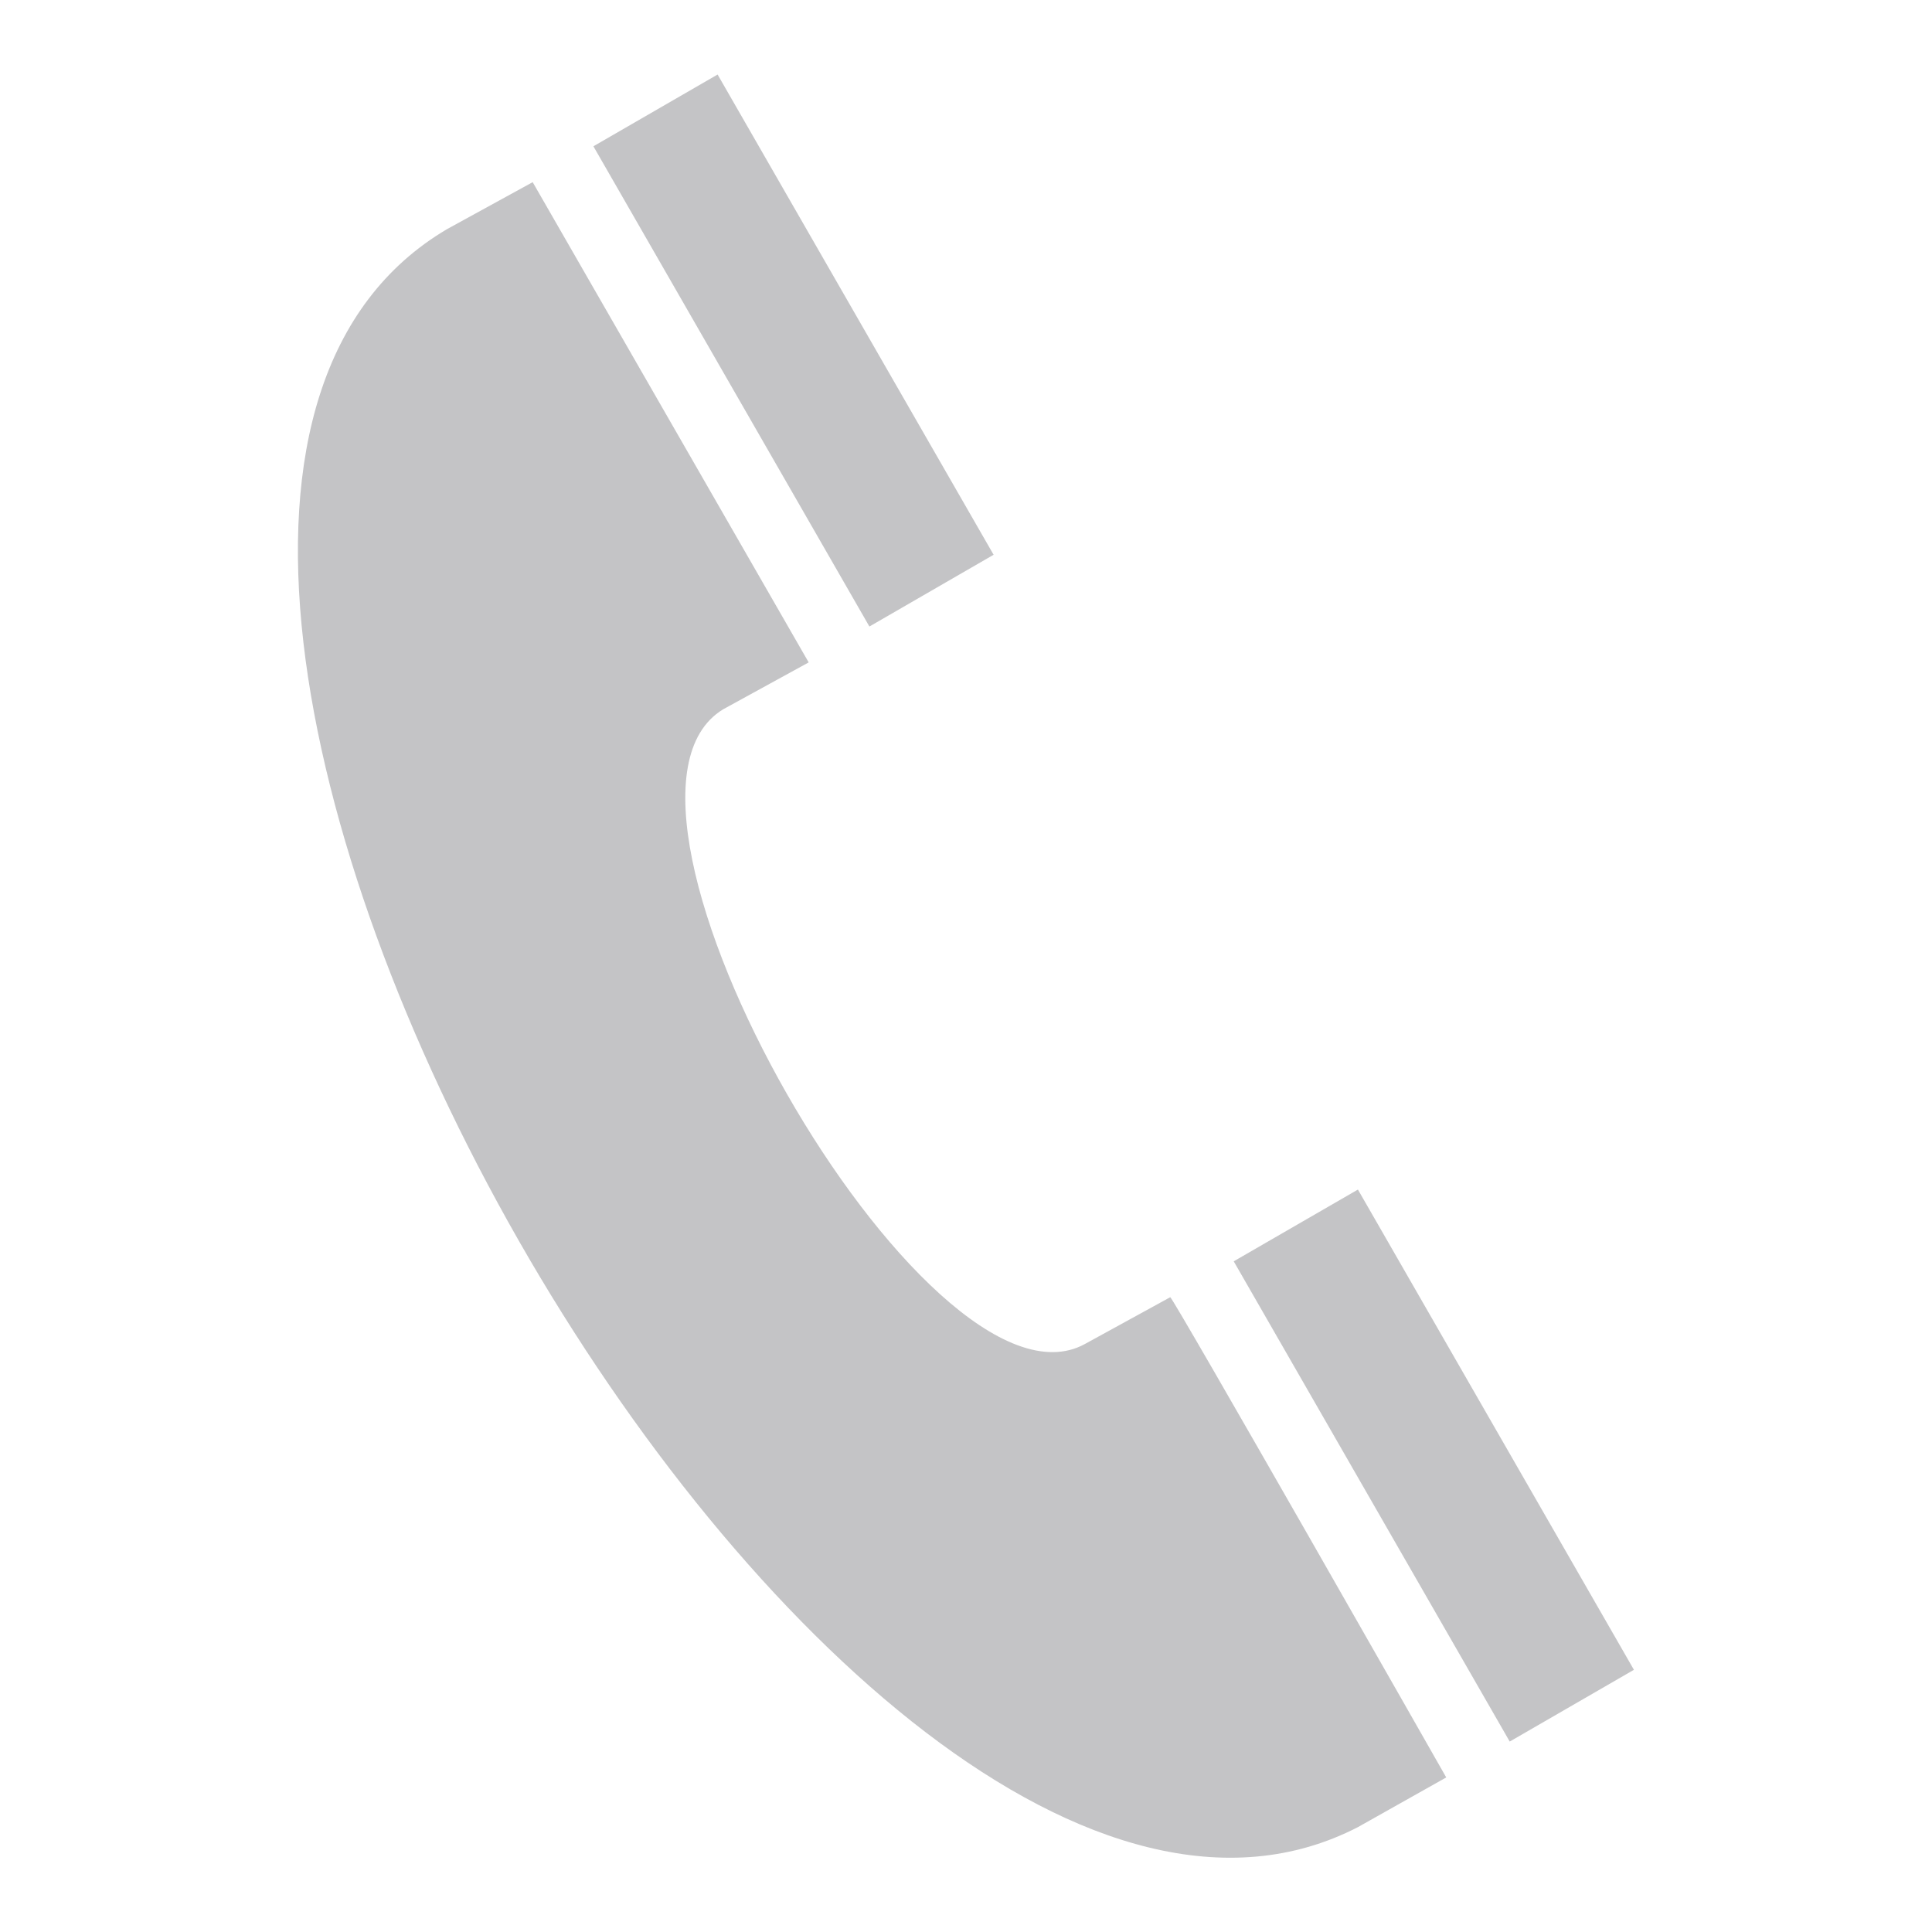 <?xml version="1.0" encoding="utf-8"?>
<!-- Generator: Adobe Illustrator 27.3.0, SVG Export Plug-In . SVG Version: 6.00 Build 0)  -->
<svg version="1.1" id="Layer_1" xmlns="http://www.w3.org/2000/svg" xmlns:xlink="http://www.w3.org/1999/xlink" x="0px" y="0px"
	 viewBox="0 0 70 70" style="enable-background:new 0 0 70 70;" xml:space="preserve">
<style type="text/css">
	.st0{fill:#C4C4C6;}
</style>
<path class="st0" d="M52.4,64.4l-3.2,1.8C30.4,75.9-2.1,19.1,16.2,8.3l3.1-1.7l10,17.4l-3.1,1.7c-5.6,3.4,7.4,26.1,13.1,23l3.1-1.7
	C42.5,47,52.4,64.4,52.4,64.4z M26,2.7l-4.5,2.6l10,17.4l4.5-2.6L26,2.7z M49.2,43.1l-4.5,2.6l10,17.4l4.5-2.6
	C59.2,60.5,49.2,43.1,49.2,43.1z"/>
</svg>
